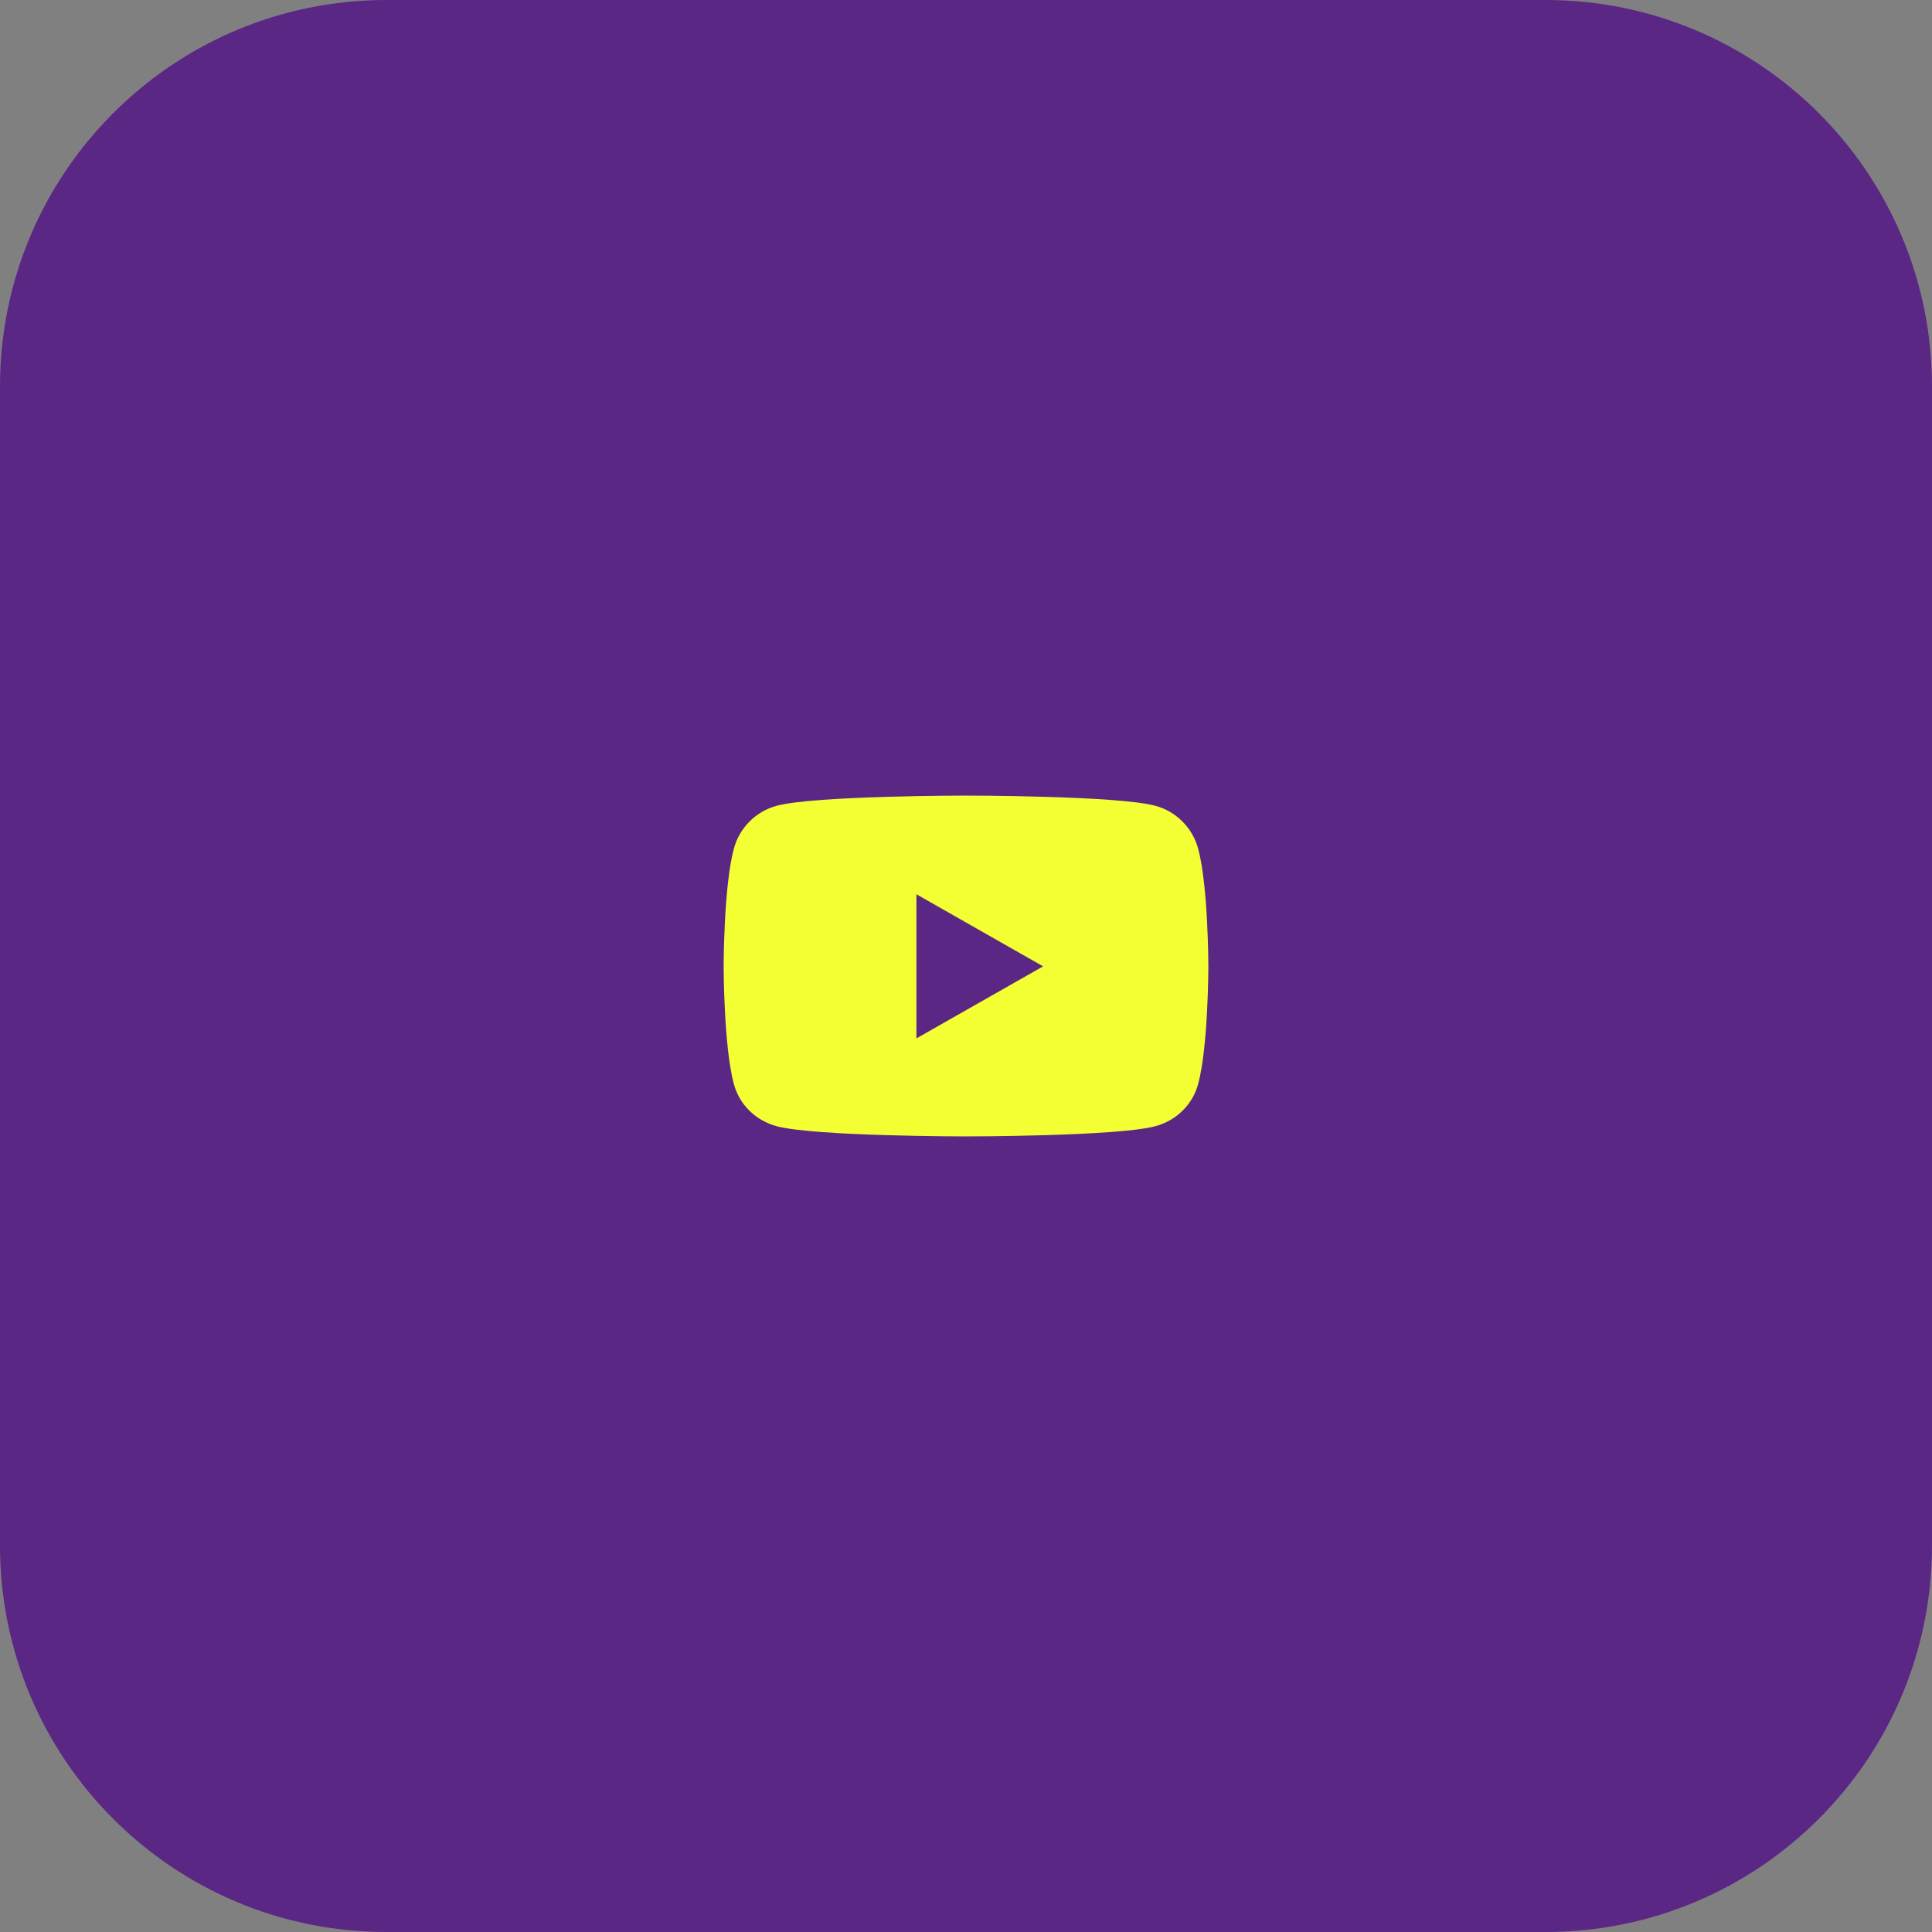 <?xml version="1.0" encoding="UTF-8"?> <svg xmlns="http://www.w3.org/2000/svg" width="125" height="125" viewBox="0 0 125 125" fill="none"><rect x="0" y="0" width="125" height="125" fill="#808080" stroke="none"/><path d="M0 25C0 11.193 11.193 0 25 0H100C113.807 0 125 11.193 125 25V100C125 113.807 113.807 125 100 125H25C11.193 125 0 113.807 0 100V25Z" fill="#5B2784"></path><g clip-path="url(#clip0_14_115)"><path d="M77.525 54.925C77.164 53.567 76.101 52.497 74.752 52.134C72.306 51.475 62.5 51.475 62.5 51.475C62.5 51.475 52.693 51.475 50.248 52.134C48.898 52.497 47.836 53.567 47.475 54.925C46.82 57.386 46.82 62.522 46.82 62.522C46.82 62.522 46.82 67.658 47.475 70.119C47.836 71.477 48.898 72.502 50.248 72.865C52.693 73.525 62.5 73.525 62.5 73.525C62.5 73.525 72.306 73.525 74.752 72.865C76.101 72.502 77.164 71.477 77.525 70.119C78.18 67.658 78.18 62.522 78.18 62.522C78.18 62.522 78.18 57.386 77.525 54.925ZM59.292 67.185V57.859L67.489 62.522L59.292 67.185Z" fill="#F3FF33"></path></g><defs><clipPath id="clip0_14_115"><rect width="32" height="32" fill="white" transform="translate(46.5 46.5)"></rect></clipPath></defs></svg> 